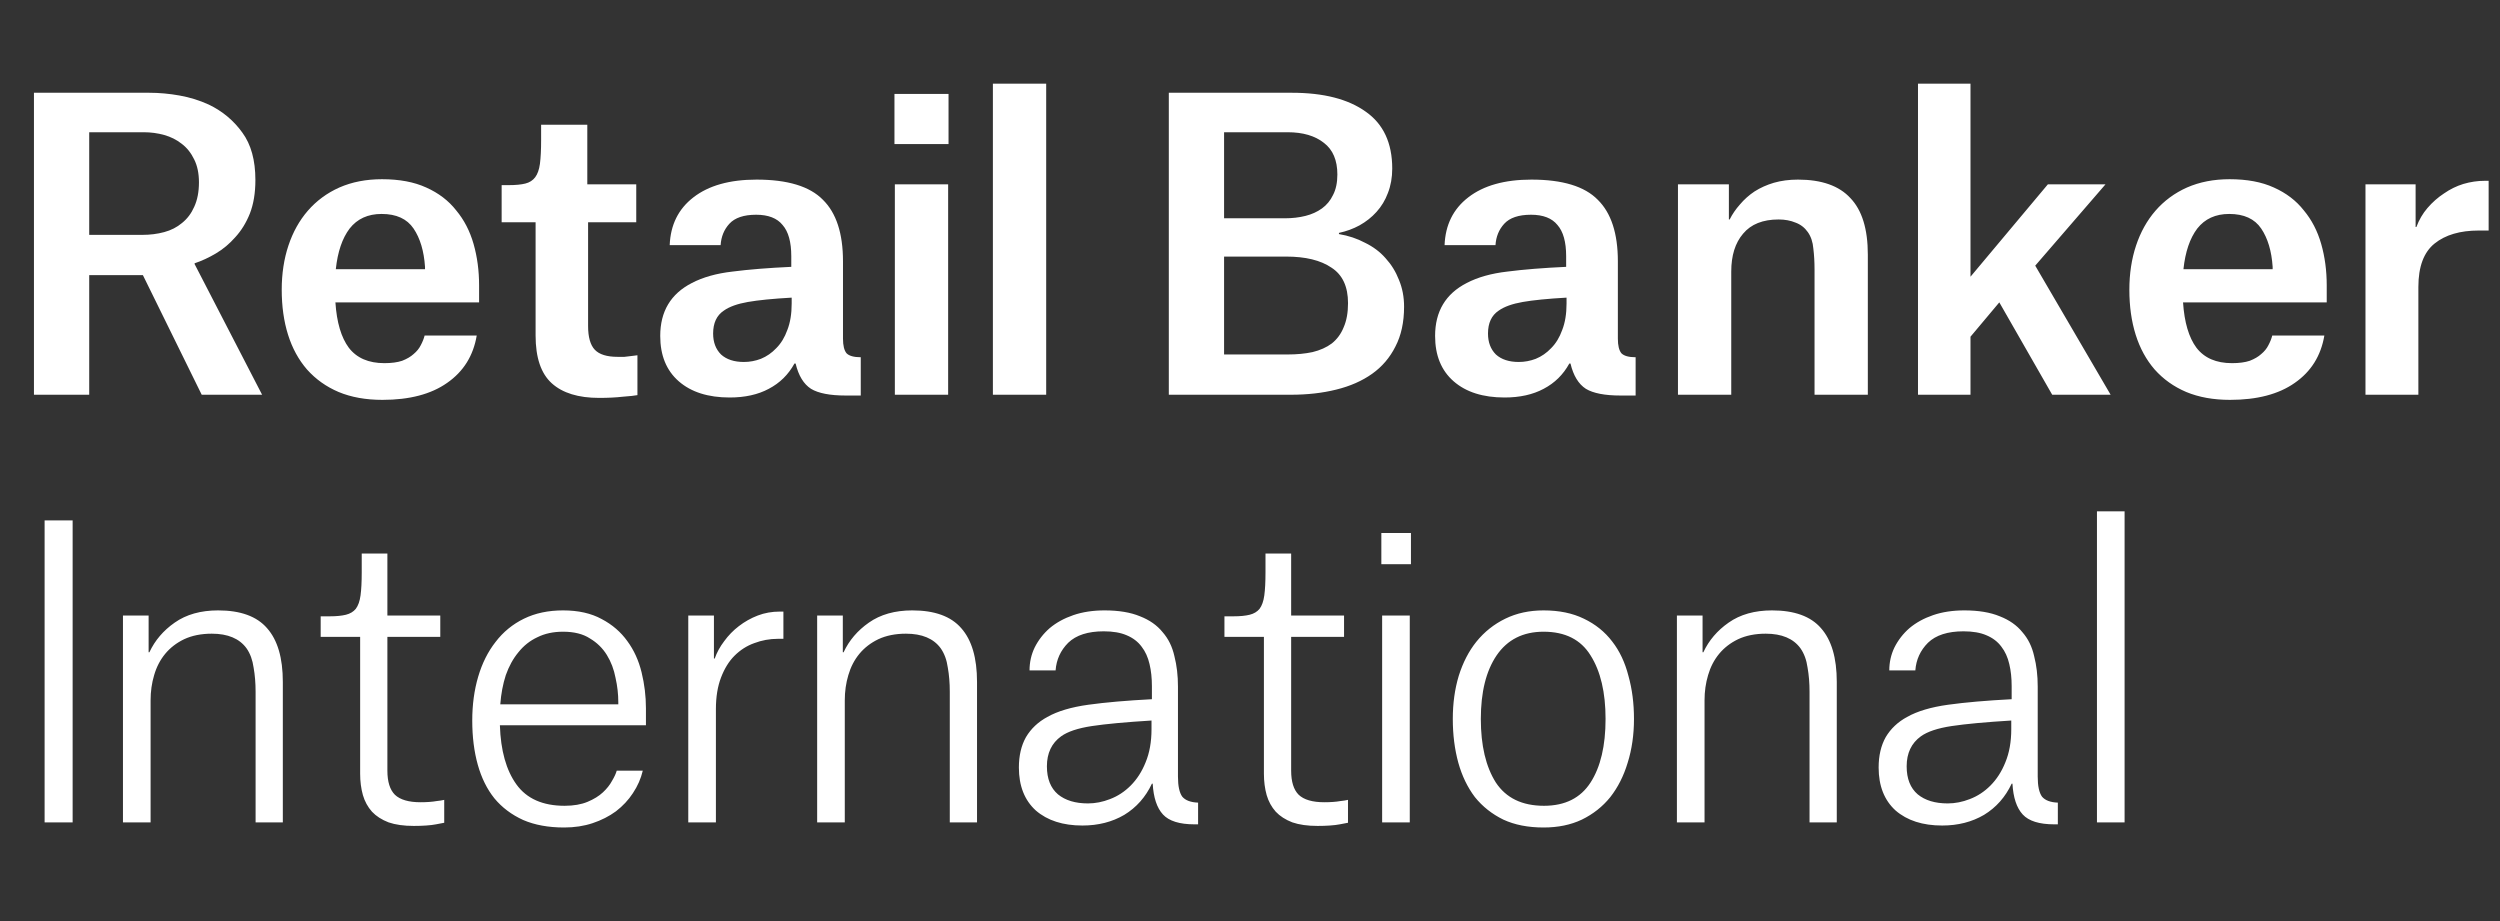 <svg width="152" height="56" viewBox="0 0 152 56" fill="none" xmlns="http://www.w3.org/2000/svg">
<rect x="0" y="0" width="152" height="56" fill="#333333" stroke="none"/>
<path d="M2.712 31.64H4.416V50H2.712V31.64ZM15.54 42.056C15.54 41.528 15.5 41.04 15.42 40.592C15.356 40.128 15.212 39.736 14.988 39.416C14.556 38.824 13.852 38.528 12.876 38.528C12.236 38.528 11.676 38.64 11.196 38.864C10.732 39.088 10.348 39.384 10.044 39.752C9.74 40.12 9.516 40.552 9.372 41.048C9.228 41.528 9.156 42.04 9.156 42.584V50H7.476V37.424H9.036V39.656H9.084C9.42 38.936 9.932 38.336 10.62 37.856C11.324 37.36 12.204 37.112 13.26 37.112C14.62 37.112 15.612 37.472 16.236 38.192C16.876 38.912 17.196 40 17.196 41.456V50H15.54V42.056ZM23.553 33.656V37.424H26.769V38.72H23.553V46.856C23.553 47.528 23.705 48.016 24.009 48.32C24.329 48.624 24.849 48.776 25.569 48.776C25.953 48.776 26.281 48.752 26.553 48.704C26.713 48.688 26.865 48.664 27.009 48.632V50.024C26.849 50.056 26.681 50.088 26.505 50.12C26.345 50.152 26.145 50.176 25.905 50.192C25.681 50.208 25.433 50.216 25.161 50.216C24.553 50.216 24.041 50.144 23.625 50C23.209 49.84 22.873 49.624 22.617 49.352C22.361 49.064 22.177 48.728 22.065 48.344C21.953 47.944 21.897 47.512 21.897 47.048V38.72H19.497V37.472H20.049C20.449 37.472 20.777 37.44 21.033 37.376C21.289 37.312 21.489 37.192 21.633 37.016C21.777 36.824 21.873 36.552 21.921 36.2C21.969 35.848 21.993 35.384 21.993 34.808V33.656H23.553ZM37.593 42.704C37.593 42.208 37.537 41.712 37.425 41.216C37.329 40.704 37.153 40.24 36.897 39.824C36.641 39.408 36.297 39.072 35.865 38.816C35.449 38.544 34.905 38.408 34.233 38.408C33.641 38.408 33.121 38.52 32.673 38.744C32.225 38.952 31.841 39.256 31.521 39.656C31.201 40.04 30.945 40.504 30.753 41.048C30.577 41.592 30.465 42.184 30.417 42.824H37.593V42.704ZM39.081 46.856C38.969 47.336 38.769 47.792 38.481 48.224C38.209 48.64 37.865 49.008 37.449 49.328C37.033 49.632 36.561 49.872 36.033 50.048C35.505 50.224 34.929 50.312 34.305 50.312C33.345 50.312 32.513 50.16 31.809 49.856C31.105 49.536 30.521 49.096 30.057 48.536C29.609 47.976 29.273 47.296 29.049 46.496C28.825 45.696 28.713 44.8 28.713 43.808C28.713 42.848 28.833 41.96 29.073 41.144C29.313 40.328 29.665 39.624 30.129 39.032C30.593 38.424 31.169 37.952 31.857 37.616C32.545 37.28 33.337 37.112 34.233 37.112C35.161 37.112 35.945 37.288 36.585 37.64C37.225 37.976 37.745 38.424 38.145 38.984C38.545 39.528 38.833 40.16 39.009 40.88C39.185 41.6 39.273 42.328 39.273 43.064V44.096H30.393C30.441 45.632 30.777 46.832 31.401 47.696C32.025 48.56 33.001 48.992 34.329 48.992C34.873 48.992 35.337 48.912 35.721 48.752C36.105 48.592 36.417 48.4 36.657 48.176C36.897 47.952 37.081 47.72 37.209 47.48C37.353 47.24 37.449 47.032 37.497 46.856H39.081ZM41.847 37.424H43.407V40.04H43.455C43.583 39.672 43.775 39.32 44.031 38.984C44.287 38.632 44.583 38.328 44.919 38.072C45.271 37.8 45.655 37.584 46.071 37.424C46.487 37.264 46.935 37.184 47.415 37.184H47.631V38.84H47.295C46.799 38.84 46.319 38.928 45.855 39.104C45.407 39.264 45.007 39.52 44.655 39.872C44.319 40.208 44.047 40.648 43.839 41.192C43.631 41.736 43.527 42.376 43.527 43.112V50H41.847V37.424ZM57.747 42.056C57.747 41.528 57.707 41.04 57.627 40.592C57.563 40.128 57.419 39.736 57.195 39.416C56.763 38.824 56.059 38.528 55.083 38.528C54.443 38.528 53.883 38.64 53.403 38.864C52.939 39.088 52.555 39.384 52.251 39.752C51.947 40.12 51.723 40.552 51.579 41.048C51.435 41.528 51.363 42.04 51.363 42.584V50H49.683V37.424H51.243V39.656H51.291C51.627 38.936 52.139 38.336 52.827 37.856C53.531 37.36 54.411 37.112 55.467 37.112C56.827 37.112 57.819 37.472 58.443 38.192C59.083 38.912 59.403 40 59.403 41.456V50H57.747V42.056ZM66.148 48.848C66.596 48.848 67.044 48.76 67.492 48.584C67.956 48.408 68.372 48.136 68.74 47.768C69.124 47.384 69.428 46.912 69.652 46.352C69.892 45.776 70.012 45.104 70.012 44.336V43.808C68.444 43.904 67.236 44.016 66.388 44.144C65.54 44.272 64.916 44.48 64.516 44.768C63.94 45.184 63.652 45.792 63.652 46.592C63.652 47.344 63.876 47.912 64.324 48.296C64.772 48.664 65.38 48.848 66.148 48.848ZM62.596 40.76C62.596 40.264 62.7 39.8 62.908 39.368C63.132 38.92 63.436 38.528 63.82 38.192C64.22 37.856 64.7 37.592 65.26 37.4C65.82 37.208 66.452 37.112 67.156 37.112C68.02 37.112 68.74 37.232 69.316 37.472C69.892 37.696 70.348 38.016 70.684 38.432C71.036 38.832 71.276 39.32 71.404 39.896C71.548 40.456 71.62 41.072 71.62 41.744V47.216C71.62 47.792 71.708 48.2 71.884 48.44C72.076 48.664 72.396 48.784 72.844 48.8V50.12H72.628C71.716 50.12 71.076 49.92 70.708 49.52C70.34 49.12 70.132 48.496 70.084 47.648H70.036C69.652 48.464 69.092 49.096 68.356 49.544C67.62 49.976 66.772 50.192 65.812 50.192C64.628 50.192 63.684 49.888 62.98 49.28C62.292 48.656 61.948 47.784 61.948 46.664C61.948 45.944 62.092 45.328 62.38 44.816C62.684 44.304 63.116 43.896 63.676 43.592C64.3 43.24 65.132 42.992 66.172 42.848C67.212 42.704 68.5 42.592 70.036 42.512V41.72C70.036 41.224 69.988 40.776 69.892 40.376C69.796 39.96 69.636 39.608 69.412 39.32C69.188 39.016 68.884 38.784 68.5 38.624C68.132 38.464 67.668 38.384 67.108 38.384C66.148 38.384 65.428 38.616 64.948 39.08C64.484 39.544 64.228 40.104 64.18 40.76H62.596ZM78.502 33.656V37.424H81.718V38.72H78.502V46.856C78.502 47.528 78.654 48.016 78.958 48.32C79.278 48.624 79.798 48.776 80.518 48.776C80.902 48.776 81.23 48.752 81.502 48.704C81.662 48.688 81.814 48.664 81.958 48.632V50.024C81.798 50.056 81.63 50.088 81.454 50.12C81.294 50.152 81.094 50.176 80.854 50.192C80.63 50.208 80.382 50.216 80.11 50.216C79.502 50.216 78.99 50.144 78.574 50C78.158 49.84 77.822 49.624 77.566 49.352C77.31 49.064 77.126 48.728 77.014 48.344C76.902 47.944 76.846 47.512 76.846 47.048V38.72H74.446V37.472H74.998C75.398 37.472 75.726 37.44 75.982 37.376C76.238 37.312 76.438 37.192 76.582 37.016C76.726 36.824 76.822 36.552 76.87 36.2C76.918 35.848 76.942 35.384 76.942 34.808V33.656H78.502ZM83.986 32.408H85.786V34.304H83.986V32.408ZM84.034 37.424H85.714V50H84.034V37.424ZM93.85 50.312C92.906 50.312 92.09 50.152 91.402 49.832C90.714 49.496 90.138 49.04 89.674 48.464C89.226 47.872 88.89 47.176 88.666 46.376C88.442 45.56 88.33 44.672 88.33 43.712C88.33 42.768 88.45 41.896 88.69 41.096C88.946 40.28 89.306 39.584 89.77 39.008C90.25 38.416 90.834 37.952 91.522 37.616C92.21 37.28 92.986 37.112 93.85 37.112C94.794 37.112 95.61 37.28 96.298 37.616C97.002 37.952 97.578 38.416 98.026 39.008C98.474 39.584 98.802 40.28 99.01 41.096C99.234 41.896 99.346 42.768 99.346 43.712C99.346 44.672 99.218 45.56 98.962 46.376C98.722 47.176 98.37 47.872 97.906 48.464C97.442 49.04 96.866 49.496 96.178 49.832C95.506 50.152 94.73 50.312 93.85 50.312ZM93.85 38.408C92.602 38.408 91.65 38.888 90.994 39.848C90.354 40.792 90.034 42.08 90.034 43.712C90.034 45.328 90.338 46.616 90.946 47.576C91.57 48.52 92.546 48.992 93.874 48.992C95.154 48.992 96.098 48.52 96.706 47.576C97.314 46.632 97.618 45.344 97.618 43.712C97.618 42.096 97.314 40.808 96.706 39.848C96.114 38.888 95.162 38.408 93.85 38.408ZM110.02 42.056C110.02 41.528 109.98 41.04 109.9 40.592C109.836 40.128 109.692 39.736 109.468 39.416C109.036 38.824 108.332 38.528 107.356 38.528C106.716 38.528 106.156 38.64 105.676 38.864C105.212 39.088 104.828 39.384 104.524 39.752C104.22 40.12 103.996 40.552 103.852 41.048C103.708 41.528 103.636 42.04 103.636 42.584V50H101.956V37.424H103.516V39.656H103.564C103.9 38.936 104.412 38.336 105.1 37.856C105.804 37.36 106.684 37.112 107.74 37.112C109.1 37.112 110.092 37.472 110.716 38.192C111.356 38.912 111.676 40 111.676 41.456V50H110.02V42.056ZM118.421 48.848C118.869 48.848 119.317 48.76 119.765 48.584C120.229 48.408 120.645 48.136 121.013 47.768C121.397 47.384 121.701 46.912 121.925 46.352C122.165 45.776 122.285 45.104 122.285 44.336V43.808C120.717 43.904 119.509 44.016 118.661 44.144C117.813 44.272 117.189 44.48 116.789 44.768C116.213 45.184 115.925 45.792 115.925 46.592C115.925 47.344 116.149 47.912 116.597 48.296C117.045 48.664 117.653 48.848 118.421 48.848ZM114.869 40.76C114.869 40.264 114.973 39.8 115.181 39.368C115.405 38.92 115.709 38.528 116.093 38.192C116.493 37.856 116.973 37.592 117.533 37.4C118.093 37.208 118.725 37.112 119.429 37.112C120.293 37.112 121.013 37.232 121.589 37.472C122.165 37.696 122.621 38.016 122.957 38.432C123.309 38.832 123.549 39.32 123.677 39.896C123.821 40.456 123.893 41.072 123.893 41.744V47.216C123.893 47.792 123.981 48.2 124.157 48.44C124.349 48.664 124.669 48.784 125.117 48.8V50.12H124.901C123.989 50.12 123.349 49.92 122.981 49.52C122.613 49.12 122.405 48.496 122.357 47.648H122.309C121.925 48.464 121.365 49.096 120.629 49.544C119.893 49.976 119.045 50.192 118.085 50.192C116.901 50.192 115.957 49.888 115.253 49.28C114.565 48.656 114.221 47.784 114.221 46.664C114.221 45.944 114.365 45.328 114.653 44.816C114.957 44.304 115.389 43.896 115.949 43.592C116.573 43.24 117.405 42.992 118.445 42.848C119.485 42.704 120.773 42.592 122.309 42.512V41.72C122.309 41.224 122.261 40.776 122.165 40.376C122.069 39.96 121.909 39.608 121.685 39.32C121.461 39.016 121.157 38.784 120.773 38.624C120.405 38.464 119.941 38.384 119.381 38.384C118.421 38.384 117.701 38.616 117.221 39.08C116.757 39.544 116.501 40.104 116.453 40.76H114.869ZM127.495 31.088H129.175V50H127.495V31.088Z" fill="white"/>
<path d="M8.664 14.28C9.128 14.28 9.568 14.224 9.984 14.112C10.4 14 10.76 13.816 11.064 13.56C11.384 13.304 11.632 12.976 11.808 12.576C12 12.16 12.096 11.664 12.096 11.088C12.096 10.544 12 10.08 11.808 9.696C11.616 9.296 11.36 8.976 11.04 8.736C10.736 8.496 10.384 8.32 9.984 8.208C9.584 8.096 9.168 8.04 8.736 8.04H5.424V14.28H8.664ZM8.688 16.728H5.424V24H2.064V5.64H9.072C9.68 5.64 10.296 5.696 10.92 5.808C11.544 5.92 12.136 6.104 12.696 6.36C13.528 6.76 14.208 7.328 14.736 8.064C15.264 8.784 15.528 9.744 15.528 10.944C15.528 11.728 15.416 12.408 15.192 12.984C14.968 13.544 14.672 14.024 14.304 14.424C13.952 14.824 13.56 15.152 13.128 15.408C12.696 15.664 12.264 15.864 11.832 16.008V16.056L15.936 24H12.264L8.688 16.728ZM25.841 16.224C25.777 15.264 25.545 14.488 25.145 13.896C24.745 13.304 24.097 13.008 23.201 13.008C22.369 13.008 21.721 13.304 21.257 13.896C20.809 14.488 20.529 15.312 20.417 16.368H25.841V16.224ZM28.985 20.4C28.777 21.632 28.177 22.592 27.185 23.28C26.209 23.968 24.897 24.312 23.249 24.312C22.241 24.312 21.353 24.152 20.585 23.832C19.833 23.512 19.193 23.056 18.665 22.464C18.153 21.872 17.769 21.168 17.513 20.352C17.257 19.536 17.129 18.624 17.129 17.616C17.129 16.64 17.265 15.744 17.537 14.928C17.809 14.112 18.201 13.408 18.713 12.816C19.241 12.208 19.881 11.736 20.633 11.4C21.401 11.064 22.265 10.896 23.225 10.896C24.281 10.896 25.177 11.064 25.913 11.4C26.665 11.736 27.273 12.2 27.737 12.792C28.217 13.368 28.569 14.048 28.793 14.832C29.017 15.616 29.129 16.456 29.129 17.352V18.384H20.393C20.473 19.6 20.745 20.52 21.209 21.144C21.689 21.768 22.409 22.08 23.369 22.08C23.801 22.08 24.161 22.032 24.449 21.936C24.737 21.824 24.969 21.688 25.145 21.528C25.337 21.368 25.481 21.192 25.577 21C25.689 20.792 25.769 20.592 25.817 20.4H28.985ZM35.708 7.584V11.208H38.684V13.512H35.756V19.824C35.756 20.496 35.892 20.976 36.164 21.264C36.436 21.552 36.9 21.696 37.556 21.696C37.684 21.696 37.82 21.696 37.964 21.696C38.108 21.68 38.244 21.664 38.372 21.648C38.516 21.632 38.644 21.616 38.756 21.6V24.024C38.596 24.056 38.3 24.088 37.868 24.12C37.452 24.168 36.972 24.192 36.428 24.192C35.164 24.192 34.204 23.896 33.548 23.304C32.892 22.712 32.564 21.744 32.564 20.4V13.512H30.5V11.256H30.932C31.348 11.256 31.684 11.224 31.94 11.16C32.196 11.096 32.396 10.968 32.54 10.776C32.684 10.584 32.78 10.312 32.828 9.96C32.876 9.592 32.9 9.112 32.9 8.52V7.584H35.708ZM45.23 22.008C45.582 22.008 45.926 21.944 46.262 21.816C46.614 21.672 46.926 21.456 47.198 21.168C47.486 20.88 47.71 20.512 47.87 20.064C48.046 19.616 48.134 19.08 48.134 18.456V18.096C46.998 18.16 46.11 18.248 45.47 18.36C44.83 18.472 44.342 18.648 44.006 18.888C43.574 19.176 43.358 19.64 43.358 20.28C43.358 20.808 43.518 21.232 43.838 21.552C44.174 21.856 44.638 22.008 45.23 22.008ZM40.718 14.904C40.766 13.672 41.246 12.704 42.158 12C43.086 11.28 44.366 10.92 45.998 10.92C47.886 10.92 49.23 11.328 50.03 12.144C50.846 12.944 51.254 14.192 51.254 15.888V20.592C51.254 21.008 51.326 21.304 51.47 21.48C51.63 21.64 51.918 21.72 52.334 21.72V24.048H51.422C50.462 24.048 49.758 23.912 49.31 23.64C48.862 23.352 48.55 22.84 48.374 22.104H48.302C47.934 22.776 47.414 23.288 46.742 23.64C46.086 23.992 45.294 24.168 44.366 24.168C43.054 24.168 42.022 23.84 41.27 23.184C40.518 22.528 40.142 21.608 40.142 20.424C40.142 18.936 40.782 17.864 42.062 17.208C42.734 16.856 43.558 16.624 44.534 16.512C45.526 16.384 46.718 16.288 48.11 16.224V15.576C48.11 14.712 47.934 14.08 47.582 13.68C47.246 13.264 46.71 13.056 45.974 13.056C45.222 13.056 44.678 13.24 44.342 13.608C44.022 13.96 43.846 14.392 43.814 14.904H40.718ZM54.383 5.712H57.671V8.76H54.383V5.712ZM54.407 11.208H57.647V24H54.407V11.208ZM60.368 5.088H63.608V24H60.368V5.088Z" fill="white"/>
<path d="M71.064 24V5.64H78.552C80.472 5.64 81.968 6.024 83.04 6.792C84.112 7.544 84.648 8.696 84.648 10.248C84.648 10.792 84.56 11.288 84.384 11.736C84.224 12.168 83.992 12.552 83.688 12.888C83.4 13.208 83.056 13.48 82.656 13.704C82.272 13.912 81.856 14.064 81.408 14.16V14.232C81.984 14.328 82.512 14.504 82.992 14.76C83.488 15 83.904 15.312 84.24 15.696C84.592 16.08 84.864 16.52 85.056 17.016C85.264 17.512 85.368 18.056 85.368 18.648C85.368 19.592 85.192 20.4 84.84 21.072C84.504 21.744 84.032 22.296 83.424 22.728C82.816 23.16 82.088 23.48 81.24 23.688C80.408 23.896 79.488 24 78.48 24H71.064ZM78.12 13.272C78.568 13.272 78.984 13.224 79.368 13.128C79.752 13.032 80.088 12.88 80.376 12.672C80.664 12.464 80.888 12.192 81.048 11.856C81.224 11.52 81.312 11.104 81.312 10.608C81.312 9.744 81.04 9.104 80.496 8.688C79.952 8.256 79.216 8.04 78.288 8.04H74.424V13.272H78.12ZM78.288 21.552C78.848 21.552 79.352 21.504 79.8 21.408C80.264 21.296 80.656 21.12 80.976 20.88C81.296 20.624 81.536 20.296 81.696 19.896C81.872 19.496 81.96 19.008 81.96 18.432C81.96 17.424 81.624 16.704 80.952 16.272C80.296 15.824 79.376 15.6 78.192 15.6H74.424V21.552H78.288ZM92.342 22.008C92.694 22.008 93.038 21.944 93.374 21.816C93.726 21.672 94.038 21.456 94.31 21.168C94.598 20.88 94.822 20.512 94.982 20.064C95.158 19.616 95.246 19.08 95.246 18.456V18.096C94.11 18.16 93.222 18.248 92.582 18.36C91.942 18.472 91.454 18.648 91.118 18.888C90.686 19.176 90.47 19.64 90.47 20.28C90.47 20.808 90.63 21.232 90.95 21.552C91.286 21.856 91.75 22.008 92.342 22.008ZM87.83 14.904C87.878 13.672 88.358 12.704 89.27 12C90.198 11.28 91.478 10.92 93.11 10.92C94.998 10.92 96.342 11.328 97.142 12.144C97.958 12.944 98.366 14.192 98.366 15.888V20.592C98.366 21.008 98.438 21.304 98.582 21.48C98.742 21.64 99.03 21.72 99.446 21.72V24.048H98.534C97.574 24.048 96.87 23.912 96.422 23.64C95.974 23.352 95.662 22.84 95.486 22.104H95.414C95.046 22.776 94.526 23.288 93.854 23.64C93.198 23.992 92.406 24.168 91.478 24.168C90.166 24.168 89.134 23.84 88.382 23.184C87.63 22.528 87.254 21.608 87.254 20.424C87.254 18.936 87.894 17.864 89.174 17.208C89.846 16.856 90.67 16.624 91.646 16.512C92.638 16.384 93.83 16.288 95.222 16.224V15.576C95.222 14.712 95.046 14.08 94.694 13.68C94.358 13.264 93.822 13.056 93.086 13.056C92.334 13.056 91.79 13.24 91.454 13.608C91.134 13.96 90.958 14.392 90.926 14.904H87.83ZM110.324 16.392C110.324 15.928 110.3 15.504 110.252 15.12C110.22 14.72 110.108 14.384 109.916 14.112C109.724 13.84 109.476 13.648 109.172 13.536C108.868 13.408 108.524 13.344 108.14 13.344C107.18 13.344 106.46 13.632 105.98 14.208C105.5 14.768 105.26 15.536 105.26 16.512V24H102.02V11.208H105.116V13.344H105.164C105.324 13.024 105.532 12.72 105.788 12.432C106.044 12.128 106.34 11.864 106.676 11.64C107.028 11.416 107.42 11.24 107.852 11.112C108.3 10.984 108.788 10.92 109.316 10.92C110.756 10.92 111.82 11.296 112.508 12.048C113.212 12.784 113.564 13.928 113.564 15.48V24H110.324V16.392ZM119.806 24H116.614V5.088H119.806V16.824L124.51 11.208H128.014L123.742 16.152L128.326 24H124.774L121.558 18.384L119.806 20.472V24ZM138.177 16.224C138.113 15.264 137.881 14.488 137.481 13.896C137.081 13.304 136.433 13.008 135.537 13.008C134.705 13.008 134.057 13.304 133.593 13.896C133.145 14.488 132.865 15.312 132.753 16.368H138.177V16.224ZM141.321 20.4C141.113 21.632 140.513 22.592 139.521 23.28C138.545 23.968 137.233 24.312 135.585 24.312C134.577 24.312 133.689 24.152 132.921 23.832C132.169 23.512 131.529 23.056 131.001 22.464C130.489 21.872 130.105 21.168 129.849 20.352C129.593 19.536 129.465 18.624 129.465 17.616C129.465 16.64 129.601 15.744 129.873 14.928C130.145 14.112 130.537 13.408 131.049 12.816C131.577 12.208 132.217 11.736 132.969 11.4C133.737 11.064 134.601 10.896 135.561 10.896C136.617 10.896 137.513 11.064 138.249 11.4C139.001 11.736 139.609 12.2 140.073 12.792C140.553 13.368 140.905 14.048 141.129 14.832C141.353 15.616 141.465 16.456 141.465 17.352V18.384H132.729C132.809 19.6 133.081 20.52 133.545 21.144C134.025 21.768 134.745 22.08 135.705 22.08C136.137 22.08 136.497 22.032 136.785 21.936C137.073 21.824 137.305 21.688 137.481 21.528C137.673 21.368 137.817 21.192 137.913 21C138.025 20.792 138.105 20.592 138.153 20.4H141.321ZM143.821 11.208H146.869V13.8H146.917C147.077 13.368 147.301 12.984 147.589 12.648C147.893 12.296 148.229 12 148.597 11.76C148.965 11.504 149.357 11.312 149.773 11.184C150.205 11.056 150.645 10.992 151.093 10.992H151.309V14.016H150.709C149.573 14.016 148.677 14.28 148.021 14.808C147.365 15.336 147.037 16.216 147.037 17.448V24H143.821V11.208Z" fill="white"/>
</svg>

